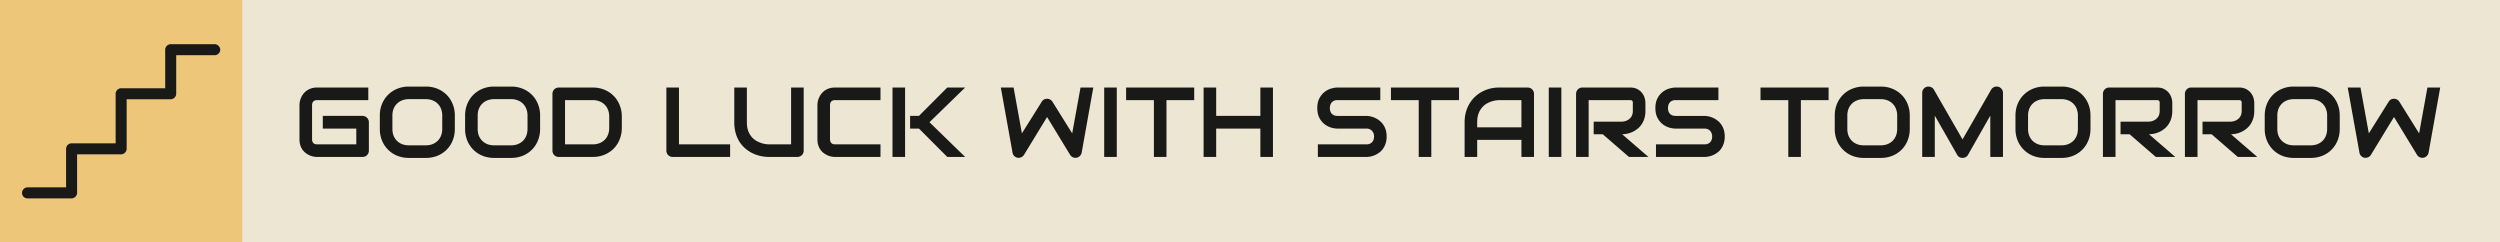 <svg xmlns="http://www.w3.org/2000/svg" width="454" height="44" fill="none"><path fill="#ECE6D3" d="M0 0h454v44H0z"/><path fill="#EDC67A" d="M0 0h44v44H0z"/><path fill="#191917" d="M66.988 27.349c0 .164-.029.316-.088.457a1.102 1.102 0 0 1-.607.606c-.14.059-.292.088-.456.088h-8.244a3.67 3.67 0 0 1-.686-.07 3.506 3.506 0 0 1-1.397-.642 3.006 3.006 0 0 1-.58-.606 3.172 3.172 0 0 1-.396-.826c-.1-.317-.15-.671-.15-1.064v-6.188c0-.21.024-.436.071-.676.053-.246.132-.487.237-.721.106-.24.243-.469.413-.686.17-.216.373-.407.607-.57.24-.17.515-.306.826-.405.31-.1.662-.15 1.055-.15h9.29v2.286h-9.29c-.3 0-.528.079-.686.237-.158.158-.237.392-.237.703v6.17c0 .293.079.521.237.685.164.159.393.238.686.238h7.11V23.35h-6.082v-2.303h7.216c.164 0 .316.032.457.097.14.058.26.14.36.246.106.105.188.228.246.369.059.135.088.281.088.44v5.15Zm15.61-3.947c0 .768-.132 1.474-.396 2.118a5.018 5.018 0 0 1-1.099 1.67 5.02 5.02 0 0 1-1.67 1.1 5.537 5.537 0 0 1-2.091.386h-3.094a5.604 5.604 0 0 1-2.1-.387 5.02 5.02 0 0 1-1.67-1.099 5.134 5.134 0 0 1-1.108-1.67 5.541 5.541 0 0 1-.395-2.118v-2.408c0-.762.131-1.465.395-2.11.27-.65.639-1.206 1.108-1.67a5.022 5.022 0 0 1 1.67-1.098 5.494 5.494 0 0 1 2.1-.395h3.094c.756 0 1.453.131 2.092.395.644.264 1.2.63 1.67 1.099a4.91 4.91 0 0 1 1.098 1.67c.264.644.396 1.347.396 2.11v2.407Zm-2.285-2.408a3.24 3.24 0 0 0-.22-1.221 2.58 2.58 0 0 0-.607-.941 2.58 2.58 0 0 0-.94-.606 3.192 3.192 0 0 0-1.204-.22h-3.094c-.445 0-.853.073-1.222.22a2.67 2.67 0 0 0-.94.606 2.677 2.677 0 0 0-.615.94 3.38 3.38 0 0 0-.211 1.222v2.408c0 .451.07.862.21 1.23.147.364.352.678.616.941.264.258.577.46.94.607.37.14.777.21 1.222.21h3.076c.445 0 .85-.07 1.213-.21a2.84 2.84 0 0 0 .95-.607 2.68 2.68 0 0 0 .606-.94c.146-.37.22-.78.22-1.23v-2.409Zm17.771 2.408a5.55 5.55 0 0 1-.395 2.118 5.02 5.02 0 0 1-1.1 1.67 5.019 5.019 0 0 1-1.67 1.1 5.537 5.537 0 0 1-2.09.386h-3.095a5.605 5.605 0 0 1-2.1-.387 5.02 5.02 0 0 1-1.67-1.099 5.134 5.134 0 0 1-1.108-1.67 5.543 5.543 0 0 1-.395-2.118v-2.408c0-.762.132-1.465.395-2.11.27-.65.64-1.206 1.108-1.67a5.021 5.021 0 0 1 1.67-1.098 5.494 5.494 0 0 1 2.1-.395h3.094c.756 0 1.453.131 2.092.395a5.02 5.02 0 0 1 1.67 1.099c.469.463.835 1.02 1.099 1.67a5.52 5.52 0 0 1 .395 2.11v2.407Zm-2.285-2.408a3.24 3.24 0 0 0-.22-1.221 2.58 2.58 0 0 0-.606-.941 2.58 2.58 0 0 0-.94-.606 3.191 3.191 0 0 0-1.205-.22h-3.094c-.445 0-.852.073-1.221.22a2.68 2.68 0 0 0-.94.606 2.676 2.676 0 0 0-.616.94 3.38 3.38 0 0 0-.21 1.222v2.408c0 .451.07.862.21 1.23.147.364.352.678.615.941.264.258.577.46.94.607.37.14.777.21 1.222.21h3.077c.445 0 .85-.07 1.212-.21a2.84 2.84 0 0 0 .95-.607 2.68 2.68 0 0 0 .606-.94c.147-.37.22-.78.22-1.23v-2.409Zm17.121 2.233c0 .767-.135 1.473-.404 2.118a5.021 5.021 0 0 1-1.099 1.67 5.088 5.088 0 0 1-1.67 1.09 5.494 5.494 0 0 1-2.101.395h-6.169a1.17 1.17 0 0 1-.457-.088 1.216 1.216 0 0 1-.37-.237 1.228 1.228 0 0 1-.237-.37 1.17 1.17 0 0 1-.088-.456V17.048c0-.158.029-.308.088-.448.059-.141.138-.264.237-.37a1.17 1.17 0 0 1 .827-.334h6.169c.756 0 1.457.132 2.101.396a5.02 5.02 0 0 1 1.67 1.099c.469.463.835 1.02 1.099 1.67.269.644.404 1.347.404 2.109v2.057Zm-2.285-2.057c0-.445-.073-.853-.22-1.222a2.592 2.592 0 0 0-.606-.94 2.663 2.663 0 0 0-.95-.607 3.213 3.213 0 0 0-1.213-.22h-5.036v8.034h5.036c.446 0 .85-.07 1.213-.211a2.84 2.84 0 0 0 .95-.607 2.69 2.69 0 0 0 .606-.94c.147-.37.22-.78.22-1.23V21.17Zm21.955 7.33h-10.424a1.178 1.178 0 0 1-.826-.325 1.191 1.191 0 0 1-.325-.826V15.896h2.285v10.319h9.29V28.5Zm13.359-1.151c0 .164-.029.316-.088.457-.058.14-.14.263-.246.369a1.199 1.199 0 0 1-.817.325h-5.151a7.14 7.14 0 0 1-1.476-.158 6.789 6.789 0 0 1-1.45-.484 6.385 6.385 0 0 1-1.31-.843c-.41-.34-.77-.742-1.081-1.204a6.042 6.042 0 0 1-.721-1.6 7.215 7.215 0 0 1-.263-2.013v-6.302h2.285v6.302c0 .645.088 1.19.264 1.635.181.445.41.817.685 1.116.275.299.577.533.905.703a4.938 4.938 0 0 0 1.714.537c.229.017.378.026.448.026h4.017V15.896h2.285V27.35Zm13.948 1.151h-8.244a3.67 3.67 0 0 1-.685-.07 3.527 3.527 0 0 1-1.398-.642 3.03 3.03 0 0 1-.58-.606 3.156 3.156 0 0 1-.395-.826 3.52 3.52 0 0 1-.15-1.064v-6.188c0-.21.024-.436.071-.676a3.502 3.502 0 0 1 .65-1.407c.17-.216.372-.407.606-.57.241-.17.516-.306.827-.405.31-.1.662-.15 1.054-.15h8.244v2.286h-8.244c-.299 0-.527.079-.685.237-.158.158-.238.392-.238.703v6.17c0 .293.08.521.238.685.164.159.392.238.685.238h8.244V28.5Zm15.373 0h-3.244l-5.141-5.15h-1.609v-2.303h1.609l5.141-5.15h3.244l-6.478 6.301 6.478 6.302Zm-10.908 0h-2.285V15.896h2.285V28.5Zm34.181-12.604-2.109 11.813a1.193 1.193 0 0 1-.317.606c-.164.17-.363.279-.597.326a1.189 1.189 0 0 1-.686-.08 1.104 1.104 0 0 1-.501-.439l-4.184-6.873-4.192 6.873a1.13 1.13 0 0 1-.967.536c-.275 0-.518-.088-.729-.264a1.097 1.097 0 0 1-.387-.685l-2.127-11.813h2.32l1.512 8.324 3.604-5.748c.099-.17.234-.302.404-.396a1.177 1.177 0 0 1 1.116 0c.17.094.311.226.422.396l3.586 5.748 1.512-8.323h2.32Zm4.263 12.604h-2.285V15.896h2.285V28.5Zm14.062-10.318h-5.036V28.5h-2.285V18.182h-5.045v-2.285h12.366v2.285Zm3.99 2.865h8.025v-5.15h2.285V28.5h-2.285v-5.15h-8.025v5.15h-2.285V15.896h2.285v5.15Zm30.955 3.744c0 .451-.058.858-.175 1.222a3.558 3.558 0 0 1-.449.949 3.01 3.01 0 0 1-.659.703 4.024 4.024 0 0 1-.782.475 3.89 3.89 0 0 1-.826.272 3.767 3.767 0 0 1-.782.088h-8.816v-2.285h8.816c.439 0 .779-.13 1.019-.387.246-.258.369-.603.369-1.037 0-.21-.032-.404-.096-.58a1.314 1.314 0 0 0-.282-.457 1.166 1.166 0 0 0-.439-.299 1.48 1.48 0 0 0-.571-.105h-5.256c-.369 0-.768-.065-1.196-.194a3.705 3.705 0 0 1-1.195-.641 3.554 3.554 0 0 1-.914-1.152c-.24-.474-.36-1.054-.36-1.74 0-.686.12-1.263.36-1.731.246-.475.551-.859.914-1.152a3.494 3.494 0 0 1 1.195-.641 4 4 0 0 1 1.196-.203h7.778v2.286h-7.778c-.434 0-.774.132-1.02.395-.24.264-.36.612-.36 1.046 0 .44.12.788.36 1.046.246.252.586.378 1.02.378h5.273c.246.006.507.04.782.105.276.059.548.153.818.282.275.128.536.293.782.492.246.193.463.428.65.703.194.275.346.592.457.95.112.357.167.76.167 1.212Zm13.149-6.61h-5.036V28.5h-2.285V18.182h-5.045v-2.285h12.366v2.285ZM278.576 28.5h-2.285v-3.094h-8.033V28.5h-2.285v-6.302c0-.92.158-1.766.474-2.54a5.93 5.93 0 0 1 1.319-1.995 5.992 5.992 0 0 1 1.995-1.3 6.637 6.637 0 0 1 2.513-.466h5.151a1.154 1.154 0 0 1 .817.333 1.146 1.146 0 0 1 .334.817V28.5Zm-10.318-5.379h8.033v-4.94h-4.017c-.07 0-.219.012-.448.036a4.309 4.309 0 0 0-.782.15 4.937 4.937 0 0 0-.932.377 3.28 3.28 0 0 0-.905.703 3.668 3.668 0 0 0-.686 1.125c-.175.446-.263.988-.263 1.626v.923Zm15.284 5.379h-2.285V15.896h2.285V28.5Zm15.267-8.367c0 .521-.065.987-.194 1.397-.129.41-.304.774-.527 1.09a3.67 3.67 0 0 1-.756.8 4.38 4.38 0 0 1-1.854.861 4.507 4.507 0 0 1-.897.097l4.773 4.122h-3.534l-4.763-4.122h-1.644v-2.285h5.168c.287-.024.548-.082.782-.176.241-.1.446-.232.616-.396.175-.164.31-.36.404-.588.094-.235.14-.501.14-.8V18.69a.627.627 0 0 0-.052-.29.296.296 0 0 0-.123-.149.312.312 0 0 0-.159-.062 1.351 1.351 0 0 0-.149-.008h-7.541V28.5h-2.285V17.048a1.19 1.19 0 0 1 .325-.817 1.144 1.144 0 0 1 .826-.335h8.675c.51 0 .94.094 1.292.282.352.181.636.413.853.694.222.276.38.574.474.897.1.322.15.624.15.905v1.459Zm14.405 4.658c0 .451-.059.858-.176 1.222a3.557 3.557 0 0 1-.448.949 3.03 3.03 0 0 1-.659.703 4.03 4.03 0 0 1-.783.475 3.872 3.872 0 0 1-.826.272 3.76 3.76 0 0 1-.782.088h-8.815v-2.285h8.815c.439 0 .779-.13 1.02-.387.246-.258.369-.603.369-1.037 0-.21-.033-.404-.097-.58a1.297 1.297 0 0 0-.281-.457 1.17 1.17 0 0 0-.44-.299 1.48 1.48 0 0 0-.571-.105h-5.256c-.369 0-.767-.065-1.195-.194a3.695 3.695 0 0 1-1.195-.641 3.557 3.557 0 0 1-.915-1.152c-.24-.474-.36-1.054-.36-1.74 0-.686.12-1.263.36-1.731a3.485 3.485 0 0 1 2.11-1.793 3.995 3.995 0 0 1 1.195-.202h7.778v2.285h-7.778c-.433 0-.773.132-1.019.395-.241.264-.361.612-.361 1.046 0 .44.12.788.361 1.046.246.252.586.378 1.019.378h5.274c.246.006.506.04.782.105.275.059.548.153.817.282.276.128.536.293.782.492.247.193.463.428.651.703.193.275.346.592.457.95.111.357.167.76.167 1.212Zm18.861-6.61h-5.036V28.5h-2.285V18.182h-5.045v-2.285h12.366v2.285Zm14.739 5.221c0 .768-.131 1.474-.395 2.118a5.022 5.022 0 0 1-1.099 1.67 5.008 5.008 0 0 1-1.67 1.1 5.534 5.534 0 0 1-2.091.386h-3.094a5.608 5.608 0 0 1-2.101-.387 5.028 5.028 0 0 1-1.67-1.099 5.136 5.136 0 0 1-1.107-1.67 5.536 5.536 0 0 1-.396-2.118v-2.408c0-.762.132-1.465.396-2.11a5.015 5.015 0 0 1 1.107-1.67 5.03 5.03 0 0 1 1.67-1.098 5.497 5.497 0 0 1 2.101-.395h3.094c.755 0 1.453.131 2.091.395a5.01 5.01 0 0 1 1.67 1.099c.469.463.835 1.02 1.099 1.67.264.644.395 1.347.395 2.11v2.407Zm-2.285-2.408a3.25 3.25 0 0 0-.219-1.221 2.58 2.58 0 0 0-.607-.941 2.58 2.58 0 0 0-.94-.606 3.195 3.195 0 0 0-1.204-.22h-3.094c-.445 0-.853.073-1.222.22-.363.14-.677.342-.94.606a2.664 2.664 0 0 0-.615.94 3.358 3.358 0 0 0-.211 1.222v2.408c0 .451.07.862.211 1.23.146.364.351.678.615.941.263.258.577.46.94.607.369.14.777.21 1.222.21h3.076c.445 0 .85-.07 1.213-.21.369-.147.685-.349.949-.607.264-.263.466-.577.607-.94.146-.37.219-.78.219-1.23v-2.409Zm19.213 7.506h-2.303v-7.506l-4.051 7.128a.996.996 0 0 1-.422.413c-.176.094-.366.14-.571.14-.2 0-.387-.046-.563-.14a1.013 1.013 0 0 1-.404-.413l-4.07-7.128V28.5h-2.285V16.872c0-.264.076-.498.229-.703.158-.205.363-.343.615-.413.123-.03.246-.038.369-.027.123.006.24.033.352.08a.957.957 0 0 1 .316.184c.094.076.173.17.237.281l5.204 9.044 5.203-9.044a1.12 1.12 0 0 1 .553-.474c.241-.094.49-.109.747-.044.247.07.449.208.607.413.158.205.237.44.237.703V28.5Zm15.891-5.098c0 .768-.132 1.474-.396 2.118a5.02 5.02 0 0 1-1.098 1.67 5.028 5.028 0 0 1-1.67 1.1 5.539 5.539 0 0 1-2.092.386h-3.094a5.6 5.6 0 0 1-2.1-.387 5.008 5.008 0 0 1-1.67-1.099 5.138 5.138 0 0 1-1.108-1.67 5.555 5.555 0 0 1-.395-2.118v-2.408c0-.762.132-1.465.395-2.11.27-.65.639-1.206 1.108-1.67a5.01 5.01 0 0 1 1.67-1.098 5.489 5.489 0 0 1 2.1-.395h3.094a5.43 5.43 0 0 1 2.092.395 5.03 5.03 0 0 1 1.67 1.099 4.91 4.91 0 0 1 1.098 1.67c.264.644.396 1.347.396 2.11v2.407Zm-2.285-2.408a3.25 3.25 0 0 0-.22-1.221 2.58 2.58 0 0 0-.607-.941 2.572 2.572 0 0 0-.94-.606 3.192 3.192 0 0 0-1.204-.22h-3.094c-.445 0-.852.073-1.221.22a2.68 2.68 0 0 0-.941.606 2.664 2.664 0 0 0-.615.94 3.358 3.358 0 0 0-.211 1.222v2.408c0 .451.07.862.211 1.23.146.364.351.678.615.941.264.258.577.46.941.607.369.14.776.21 1.221.21h3.076c.446 0 .85-.07 1.213-.21.369-.147.686-.349.949-.607.264-.263.466-.577.607-.94.146-.37.22-.78.22-1.23v-2.409Zm17.138-.861c0 .521-.064.987-.193 1.397a3.94 3.94 0 0 1-.527 1.09 3.67 3.67 0 0 1-.756.8 4.36 4.36 0 0 1-1.855.861 4.49 4.49 0 0 1-.896.097l4.772 4.122h-3.533l-4.764-4.122h-1.643v-2.285h5.168c.287-.024.548-.082.782-.176.24-.1.445-.232.615-.396.176-.164.311-.36.405-.588.093-.235.14-.501.14-.8V18.69a.612.612 0 0 0-.053-.29.287.287 0 0 0-.123-.149.305.305 0 0 0-.158-.062 1.366 1.366 0 0 0-.149-.008h-7.541V28.5h-2.285V17.048c0-.158.029-.308.087-.448a1.21 1.21 0 0 1 .238-.37 1.136 1.136 0 0 1 .826-.334h8.675c.51 0 .94.094 1.292.282.351.181.636.413.852.694.223.276.381.574.475.897.1.322.149.624.149.905v1.459Zm14.889 0c0 .521-.064.987-.193 1.397-.129.41-.305.774-.528 1.09a3.6 3.6 0 0 1-.756.8 4.363 4.363 0 0 1-1.854.861 4.492 4.492 0 0 1-.897.097l4.773 4.122h-3.533l-4.764-4.122h-1.644v-2.285h5.168c.288-.024.548-.082.783-.176.24-.1.445-.232.615-.396.176-.164.31-.36.404-.588.094-.235.141-.501.141-.8V18.69a.625.625 0 0 0-.053-.29.287.287 0 0 0-.123-.149.312.312 0 0 0-.158-.062 1.383 1.383 0 0 0-.15-.008h-7.541V28.5h-2.285V17.048c0-.158.03-.308.088-.448.059-.141.138-.264.237-.37a1.152 1.152 0 0 1 .827-.334h8.674c.51 0 .941.094 1.292.282.352.181.636.413.853.694.223.276.381.574.475.897.099.322.149.624.149.905v1.459Zm15.521 3.27a5.53 5.53 0 0 1-.395 2.117 5.022 5.022 0 0 1-1.099 1.67 5.008 5.008 0 0 1-1.67 1.1 5.534 5.534 0 0 1-2.091.386h-3.094a5.608 5.608 0 0 1-2.101-.387 5.028 5.028 0 0 1-1.67-1.099 5.136 5.136 0 0 1-1.107-1.67 5.536 5.536 0 0 1-.396-2.118v-2.408c0-.762.132-1.465.396-2.11a5.015 5.015 0 0 1 1.107-1.67 5.03 5.03 0 0 1 1.67-1.098 5.497 5.497 0 0 1 2.101-.395h3.094c.755 0 1.453.131 2.091.395a5.01 5.01 0 0 1 1.67 1.099c.469.463.835 1.02 1.099 1.67.264.644.395 1.347.395 2.11v2.407Zm-2.285-2.409a3.25 3.25 0 0 0-.219-1.221 2.58 2.58 0 0 0-.607-.941 2.58 2.58 0 0 0-.94-.606 3.195 3.195 0 0 0-1.204-.22h-3.094c-.445 0-.853.073-1.222.22-.363.14-.677.342-.94.606a2.664 2.664 0 0 0-.615.94 3.358 3.358 0 0 0-.211 1.222v2.408c0 .451.07.862.211 1.23.146.364.351.678.615.941.263.258.577.46.94.607.369.14.777.21 1.222.21h3.076c.445 0 .85-.07 1.213-.21.369-.147.685-.349.949-.607.264-.263.466-.577.607-.94.146-.37.219-.78.219-1.23v-2.409Zm20.532-5.098-2.11 11.813a1.192 1.192 0 0 1-.316.606c-.164.17-.363.279-.598.326-.24.04-.469.014-.685-.08a1.104 1.104 0 0 1-.501-.439l-4.184-6.873-4.192 6.873a1.13 1.13 0 0 1-.967.536c-.276 0-.519-.088-.73-.264a1.096 1.096 0 0 1-.386-.685l-2.127-11.813h2.32l1.512 8.324 3.603-5.748c.1-.17.235-.302.405-.396a1.174 1.174 0 0 1 1.116 0c.17.094.31.226.422.396l3.586 5.748 1.511-8.323h2.321ZM30 9.024c0-.5.438-1 1-1h8c.5 0 1 .5 1 1 0 .563-.5 1-1 1h-7v7c0 .563-.5 1-1 1h-8v9c0 .563-.5 1-1 1h-8v7c0 .563-.5 1-1 1H5c-.563 0-1-.437-1-1 0-.5.438-1 1-1h7v-7c0-.5.438-1 1-1h8v-9c0-.5.438-1 1-1h8v-7Z"/></svg>